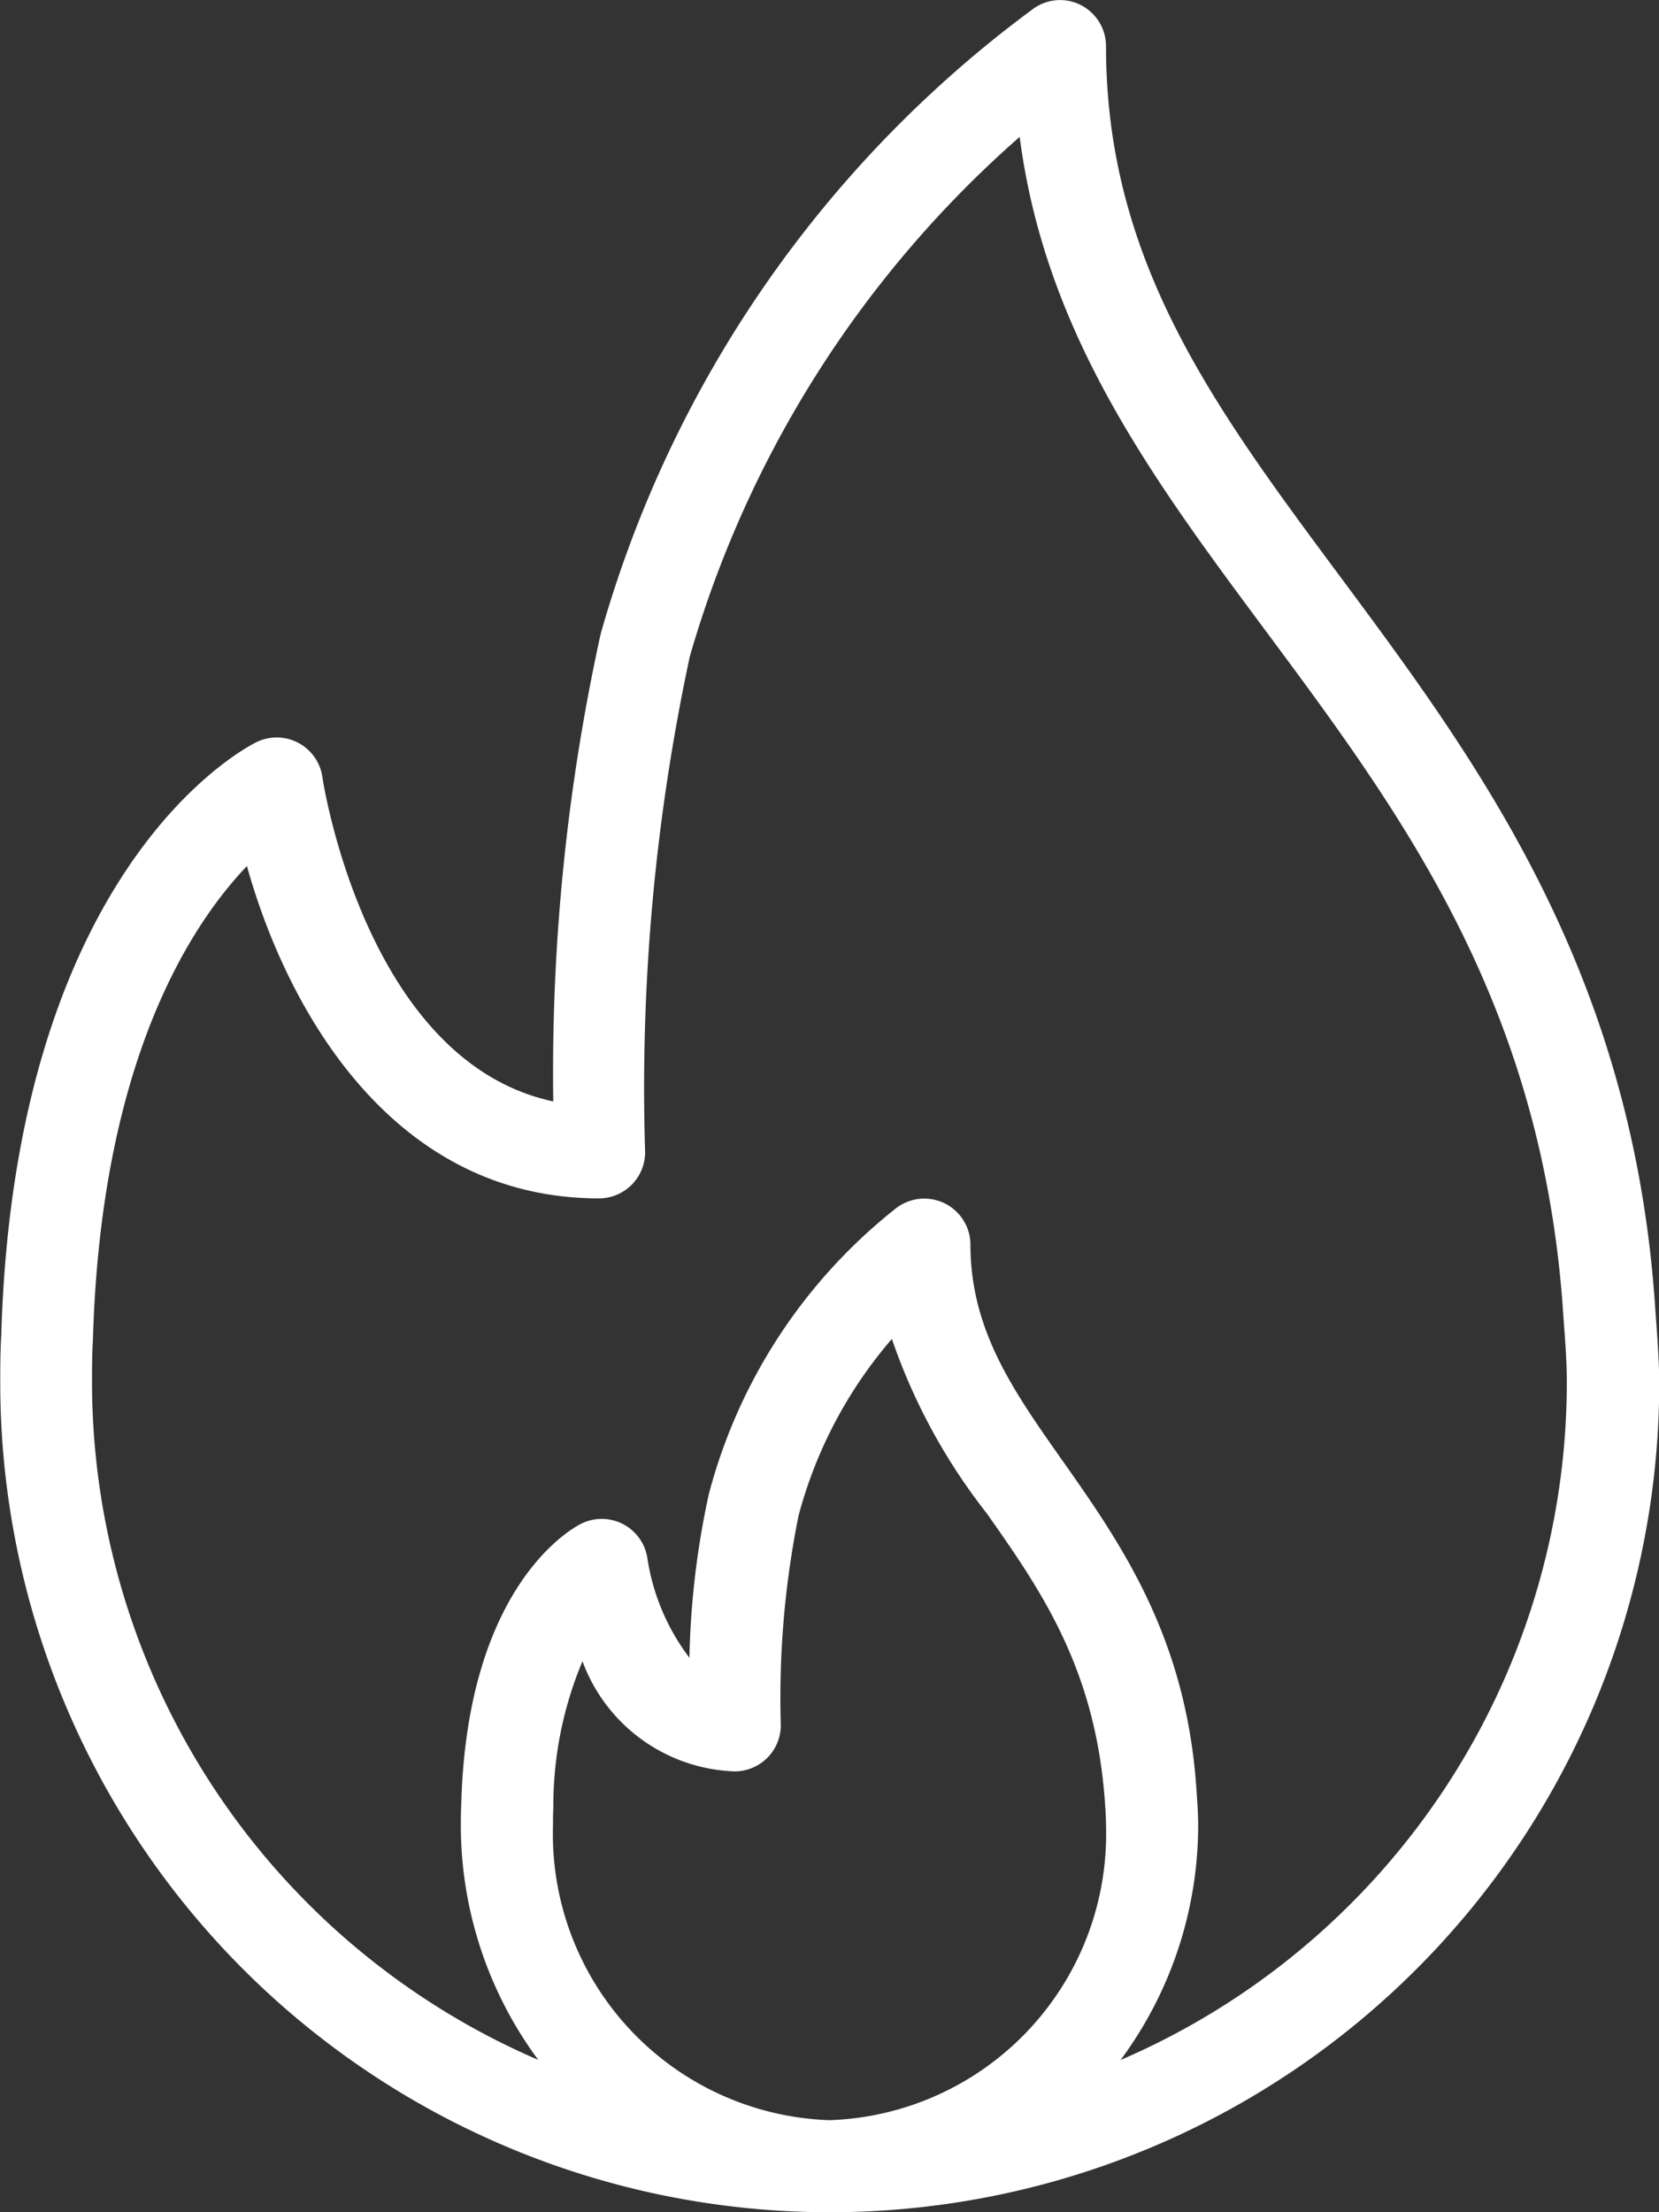 <svg id="_005-fire" data-name="005-fire" xmlns="http://www.w3.org/2000/svg" width="46.708" height="62.28" viewBox="0 0 46.708 62.28">
  <rect x="0" y="0" width="46.708" height="62.28" fill="#333333" stroke="none"/>
  <g id="Group_65" data-name="Group 65" transform="translate(0 0)">
    <path id="Path_194" data-name="Path 194" d="M110.629,37.074l-.044-.609c-.713-9.287-5.038-15.11-8.853-20.245C98.2,11.464,95.148,7.358,95.148,1.3a1.3,1.3,0,0,0-.7-1.154,1.285,1.285,0,0,0-1.348.1,33,33,0,0,0-12.18,17.6,57.466,57.466,0,0,0-1.334,13.16c-5.291-1.13-6.49-9.046-6.5-9.132a1.3,1.3,0,0,0-1.851-.985c-.277.134-6.81,3.454-7.191,16.71-.027.441-.028.882-.028,1.324a23.354,23.354,0,1,0,46.708,0C110.717,38.279,110.673,37.676,110.629,37.074ZM87.363,59.685a8.06,8.06,0,0,1-7.785-8.293c0-.156,0-.313.01-.506a10.517,10.517,0,0,1,.82-4.12,4.739,4.739,0,0,0,4.284,3.1,1.3,1.3,0,0,0,1.3-1.3,25.957,25.957,0,0,1,.5-5.9,12.54,12.54,0,0,1,2.627-4.974A16.72,16.72,0,0,0,91.789,42.6c1.5,2.134,3.054,4.34,3.326,8.1.016.223.033.447.033.688A8.06,8.06,0,0,1,87.363,59.685Zm8.2-1.7a11.118,11.118,0,0,0,2.18-6.6c0-.305-.019-.589-.057-1.12-.308-4.236-2.149-6.853-3.775-9.163-1.385-1.966-2.58-3.666-2.58-6.076A1.3,1.3,0,0,0,89.253,34a15.157,15.157,0,0,0-5.289,8.067,23.754,23.754,0,0,0-.545,4.6,6.163,6.163,0,0,1-1.181-2.786A1.3,1.3,0,0,0,80.36,42.9c-.327.167-3.2,1.814-3.364,7.873-.011.205-.013.411-.013.615a11.118,11.118,0,0,0,2.18,6.6A20.786,20.786,0,0,1,66.6,38.925c0-.389,0-.777.025-1.209.223-7.777,2.712-11.634,4.336-13.336,1.133,4.055,4.1,9.355,9.911,9.355a1.3,1.3,0,0,0,1.3-1.3,57.927,57.927,0,0,1,1.258-13.954A30.788,30.788,0,0,1,92.717,3.853c.724,5.557,3.75,9.632,6.932,13.913,3.782,5.091,7.692,10.356,8.347,18.88l.044.621c.04.54.082,1.078.082,1.657A20.787,20.787,0,0,1,95.563,57.989Z" transform="translate(-64.009 0.001)" fill="#fff"/>
  </g>
</svg>
